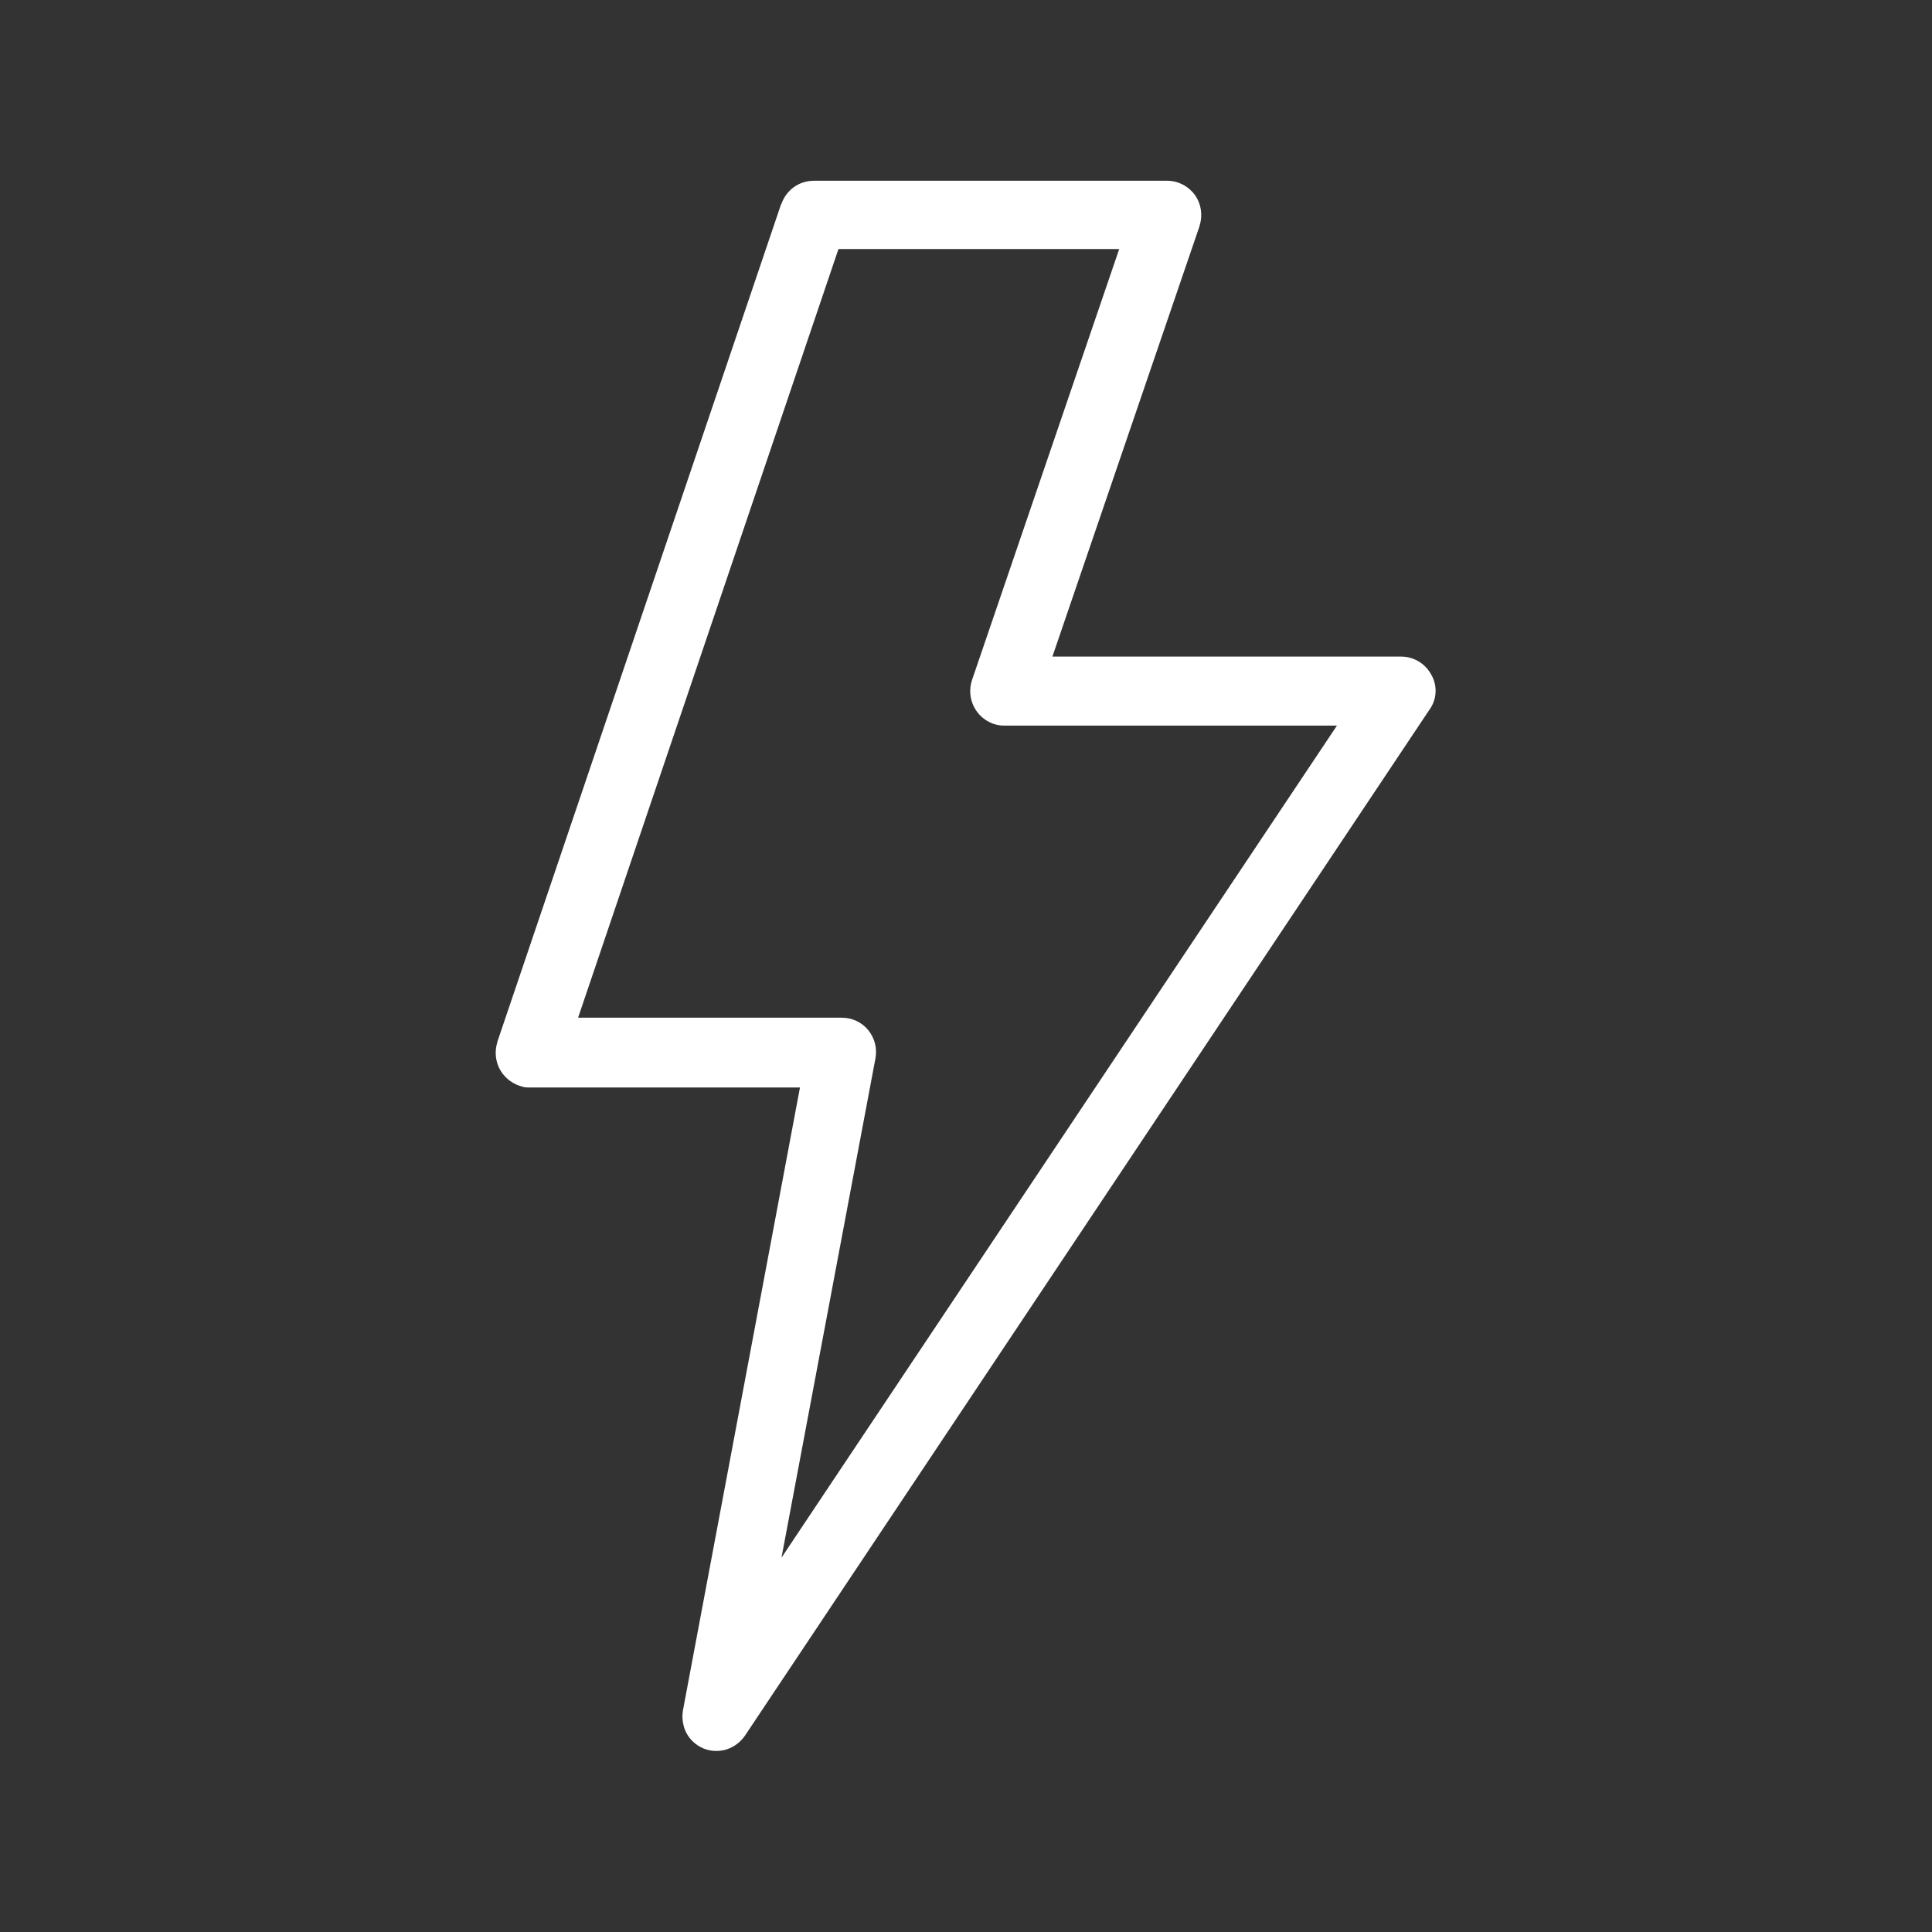<?xml version="1.0" encoding="utf-8"?>
<!-- Generator: Adobe Illustrator 28.3.0, SVG Export Plug-In . SVG Version: 6.00 Build 0)  -->
<svg version="1.1" id="Tempate" xmlns="http://www.w3.org/2000/svg" xmlns:xlink="http://www.w3.org/1999/xlink" x="0px" y="0px"
	 viewBox="0 0 512 512" style="enable-background:new 0 0 512 512;" xml:space="preserve">
<rect x="0" y="0" width="512" height="512" fill="#333333" stroke="none"/>
<style type="text/css">
	.st0{fill:#FFFFFF;}
</style>
<path id="_14-Power" class="st0" d="M379.3,178.8c-1.6-3-4.7-4.8-8-4.8h-92.4l39-114.1v-0.1c0.9-2.8,0.4-5.9-1.3-8.2
	c-1.7-2.3-4.4-3.7-7.3-3.7h-93.6c-3.9,0-7.3,2.4-8.6,6.1c0,0.1-0.1,0.1-0.1,0.1l-75.2,222v0.1c-0.8,2.5-0.5,5.3,0.9,7.6
	c1.3,2.1,3.4,3.6,5.8,4.2c0.6,0.2,1.3,0.2,1.9,0.2H212L181,453.2c-0.5,2.9,0.3,5.9,2.3,8c1.9,2,4.5,3,7.2,2.8c2.8-0.2,5.3-1.7,6.9-4
	l181.4-271.9C380.8,185.4,381,181.7,379.3,178.8L379.3,178.8z M207.1,412.8L232,280.5c0.5-2.7-0.2-5.4-1.9-7.5
	c-1.7-2.1-4.3-3.3-7-3.3h-69.9l69-203.7h74.4l-39,114.2c-1.6,4.8,0.9,9.9,5.6,11.6c0.9,0.3,1.9,0.5,2.9,0.5h88.2L207.1,412.8z"/>
</svg>
